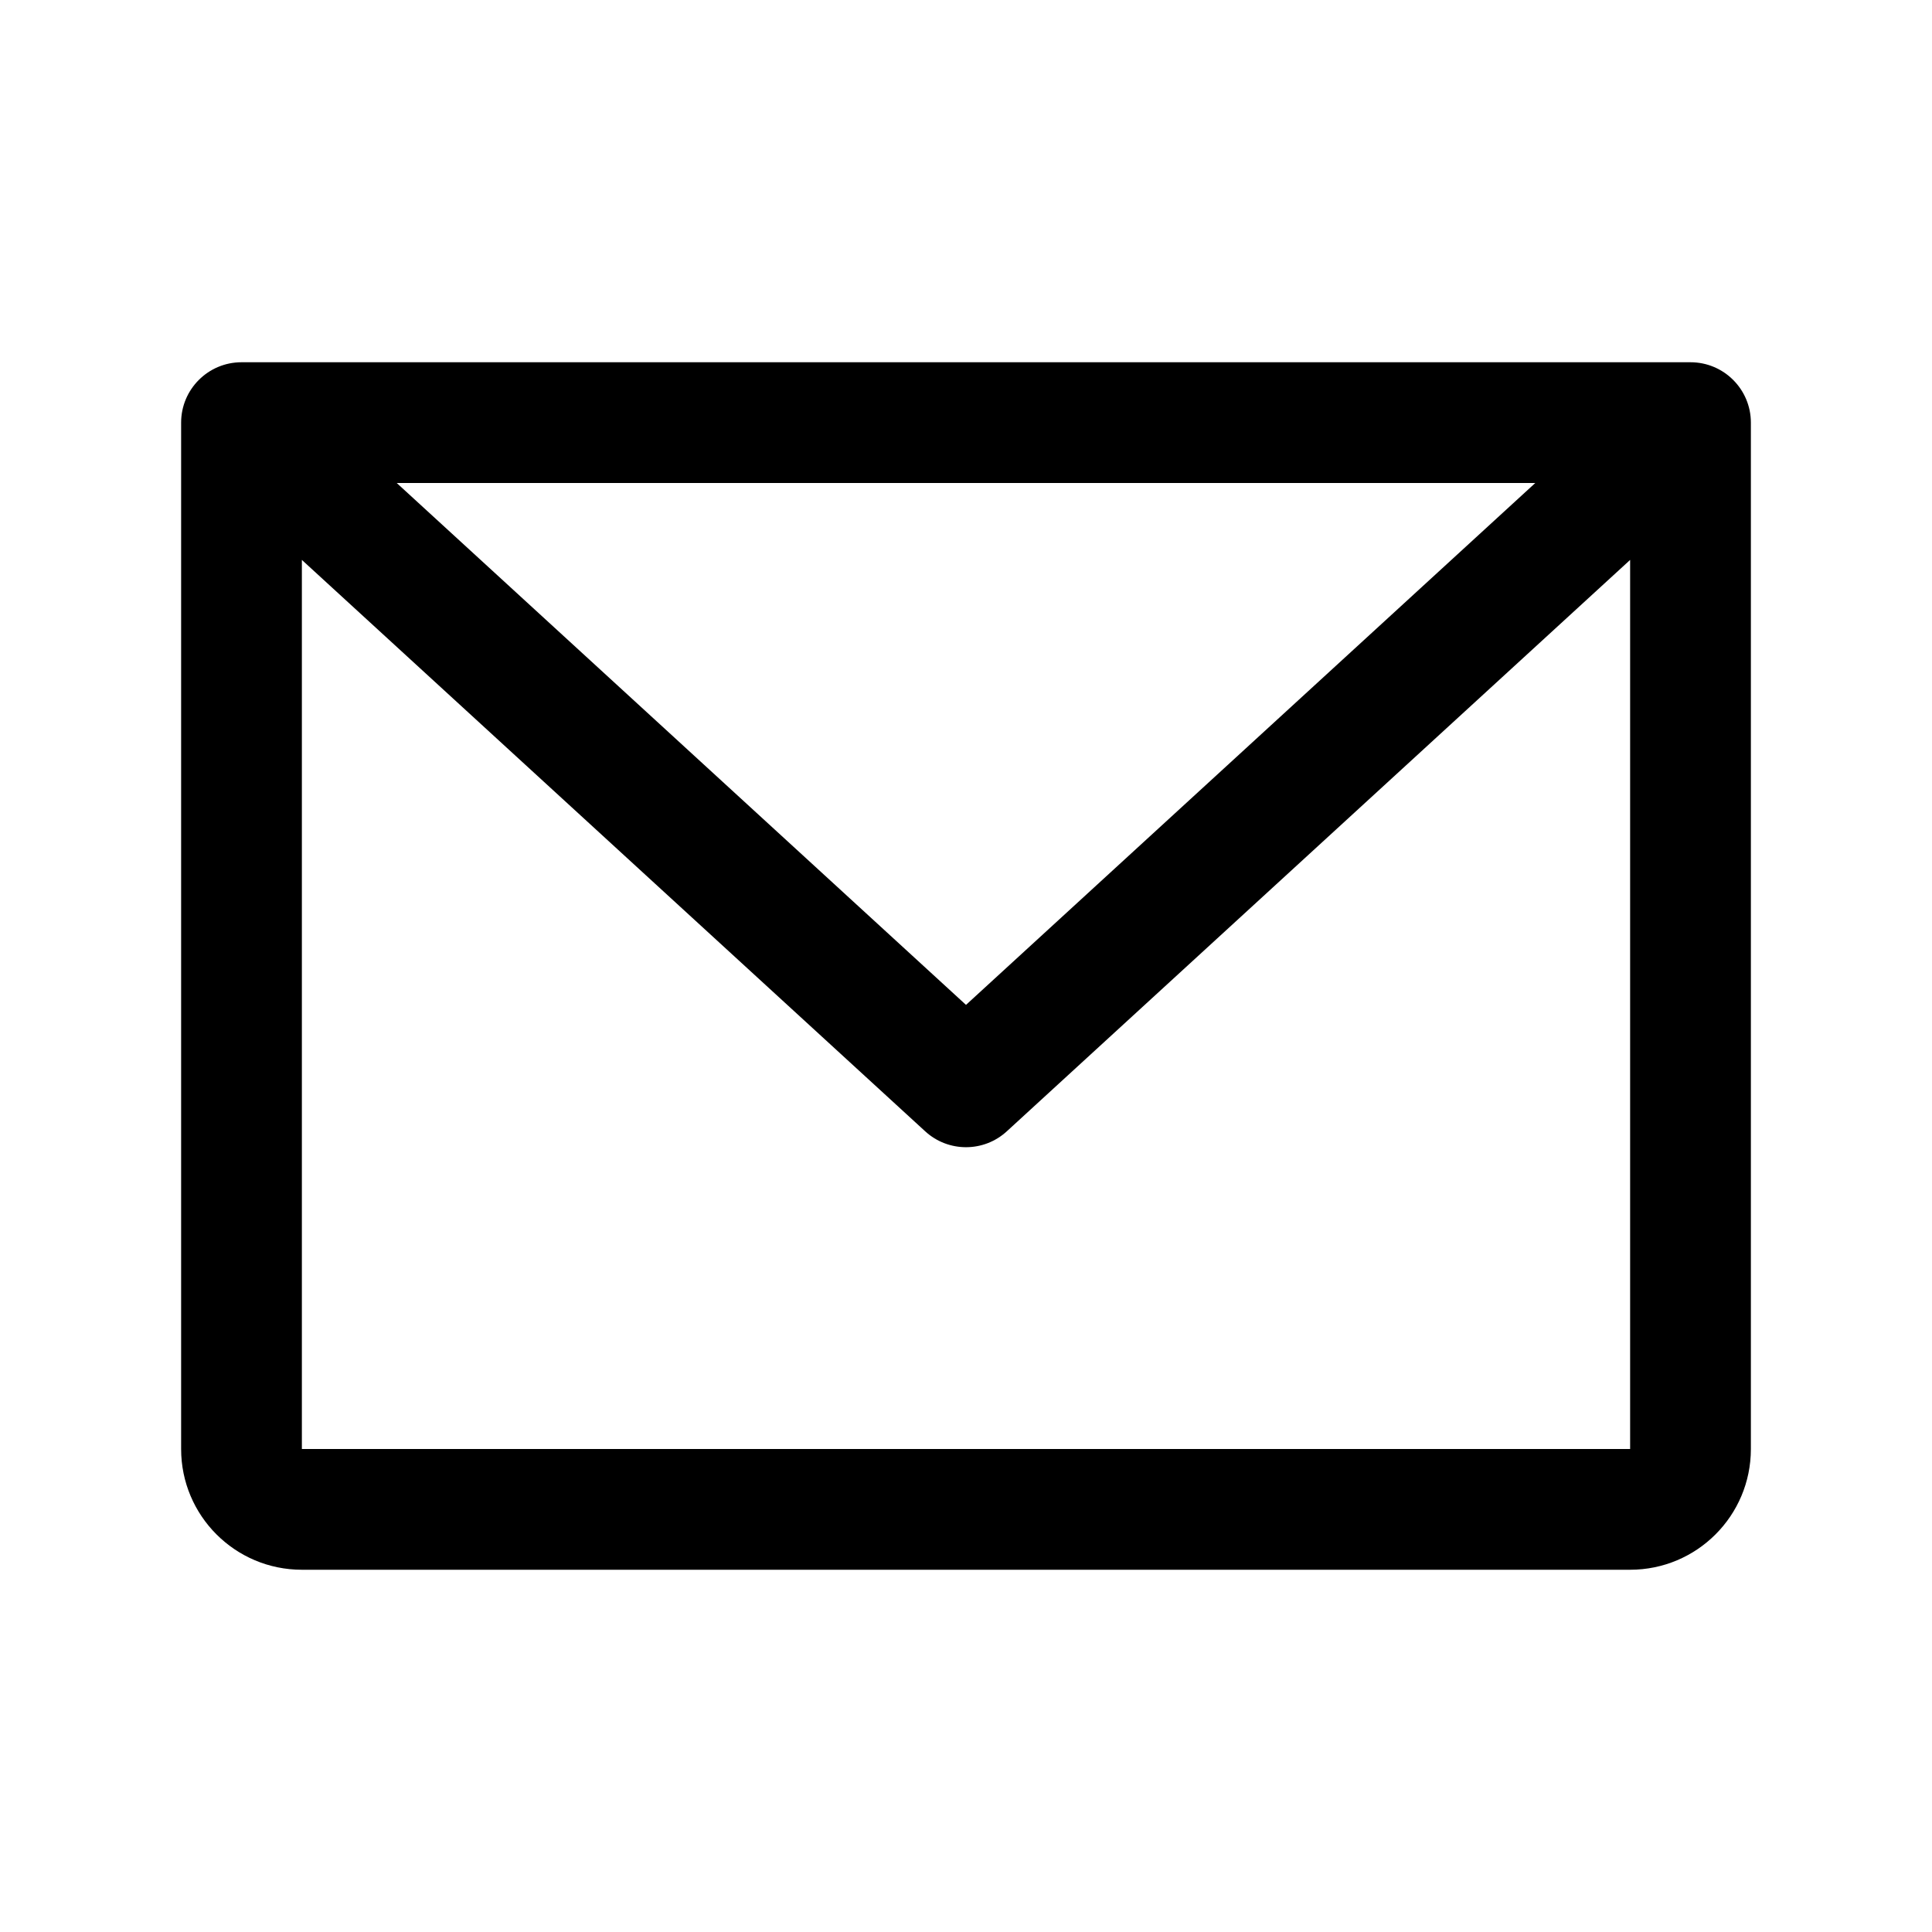 <?xml version="1.0" encoding="UTF-8"?>
<svg width="32px" height="32px" viewBox="0 0 32 32" version="1.1" xmlns="http://www.w3.org/2000/svg" xmlns:xlink="http://www.w3.org/1999/xlink">
    <title>EnvelopeSimple</title>
    <g id="Page-1" stroke="none" stroke-width="1" fill="none" fill-rule="evenodd">
        <g id="crveno+drugi_font" transform="translate(-1090, -860)">
            <g id="Group-19" transform="translate(1089, 772)">
                <g id="Group-15" transform="translate(1, 87)">
                    <g id="EnvelopeSimple" transform="translate(0, 1)">
                        <path d="M28,6 L4,6 C3.448,6 3,6.448 3,7 L3,24 C3,25.105 3.895,26 5,26 L27,26 C28.105,26 29,25.105 29,24 L29,7 C29,6.448 28.552,6 28,6 Z M25.429,8 L16,16.644 L6.571,8 L25.429,8 Z M27,24 L5,24 L5,9.274 L15.324,18.738 C15.706,19.089 16.294,19.089 16.676,18.738 L27,9.274 L27,24 Z" id="Shape" fill="#000000" fill-rule="nonzero"></path>
                        <rect id="Rectangle" x="0" y="0" width="32" height="32"></rect>
                    </g>
                </g>
            </g>
        </g>
    </g>
</svg>